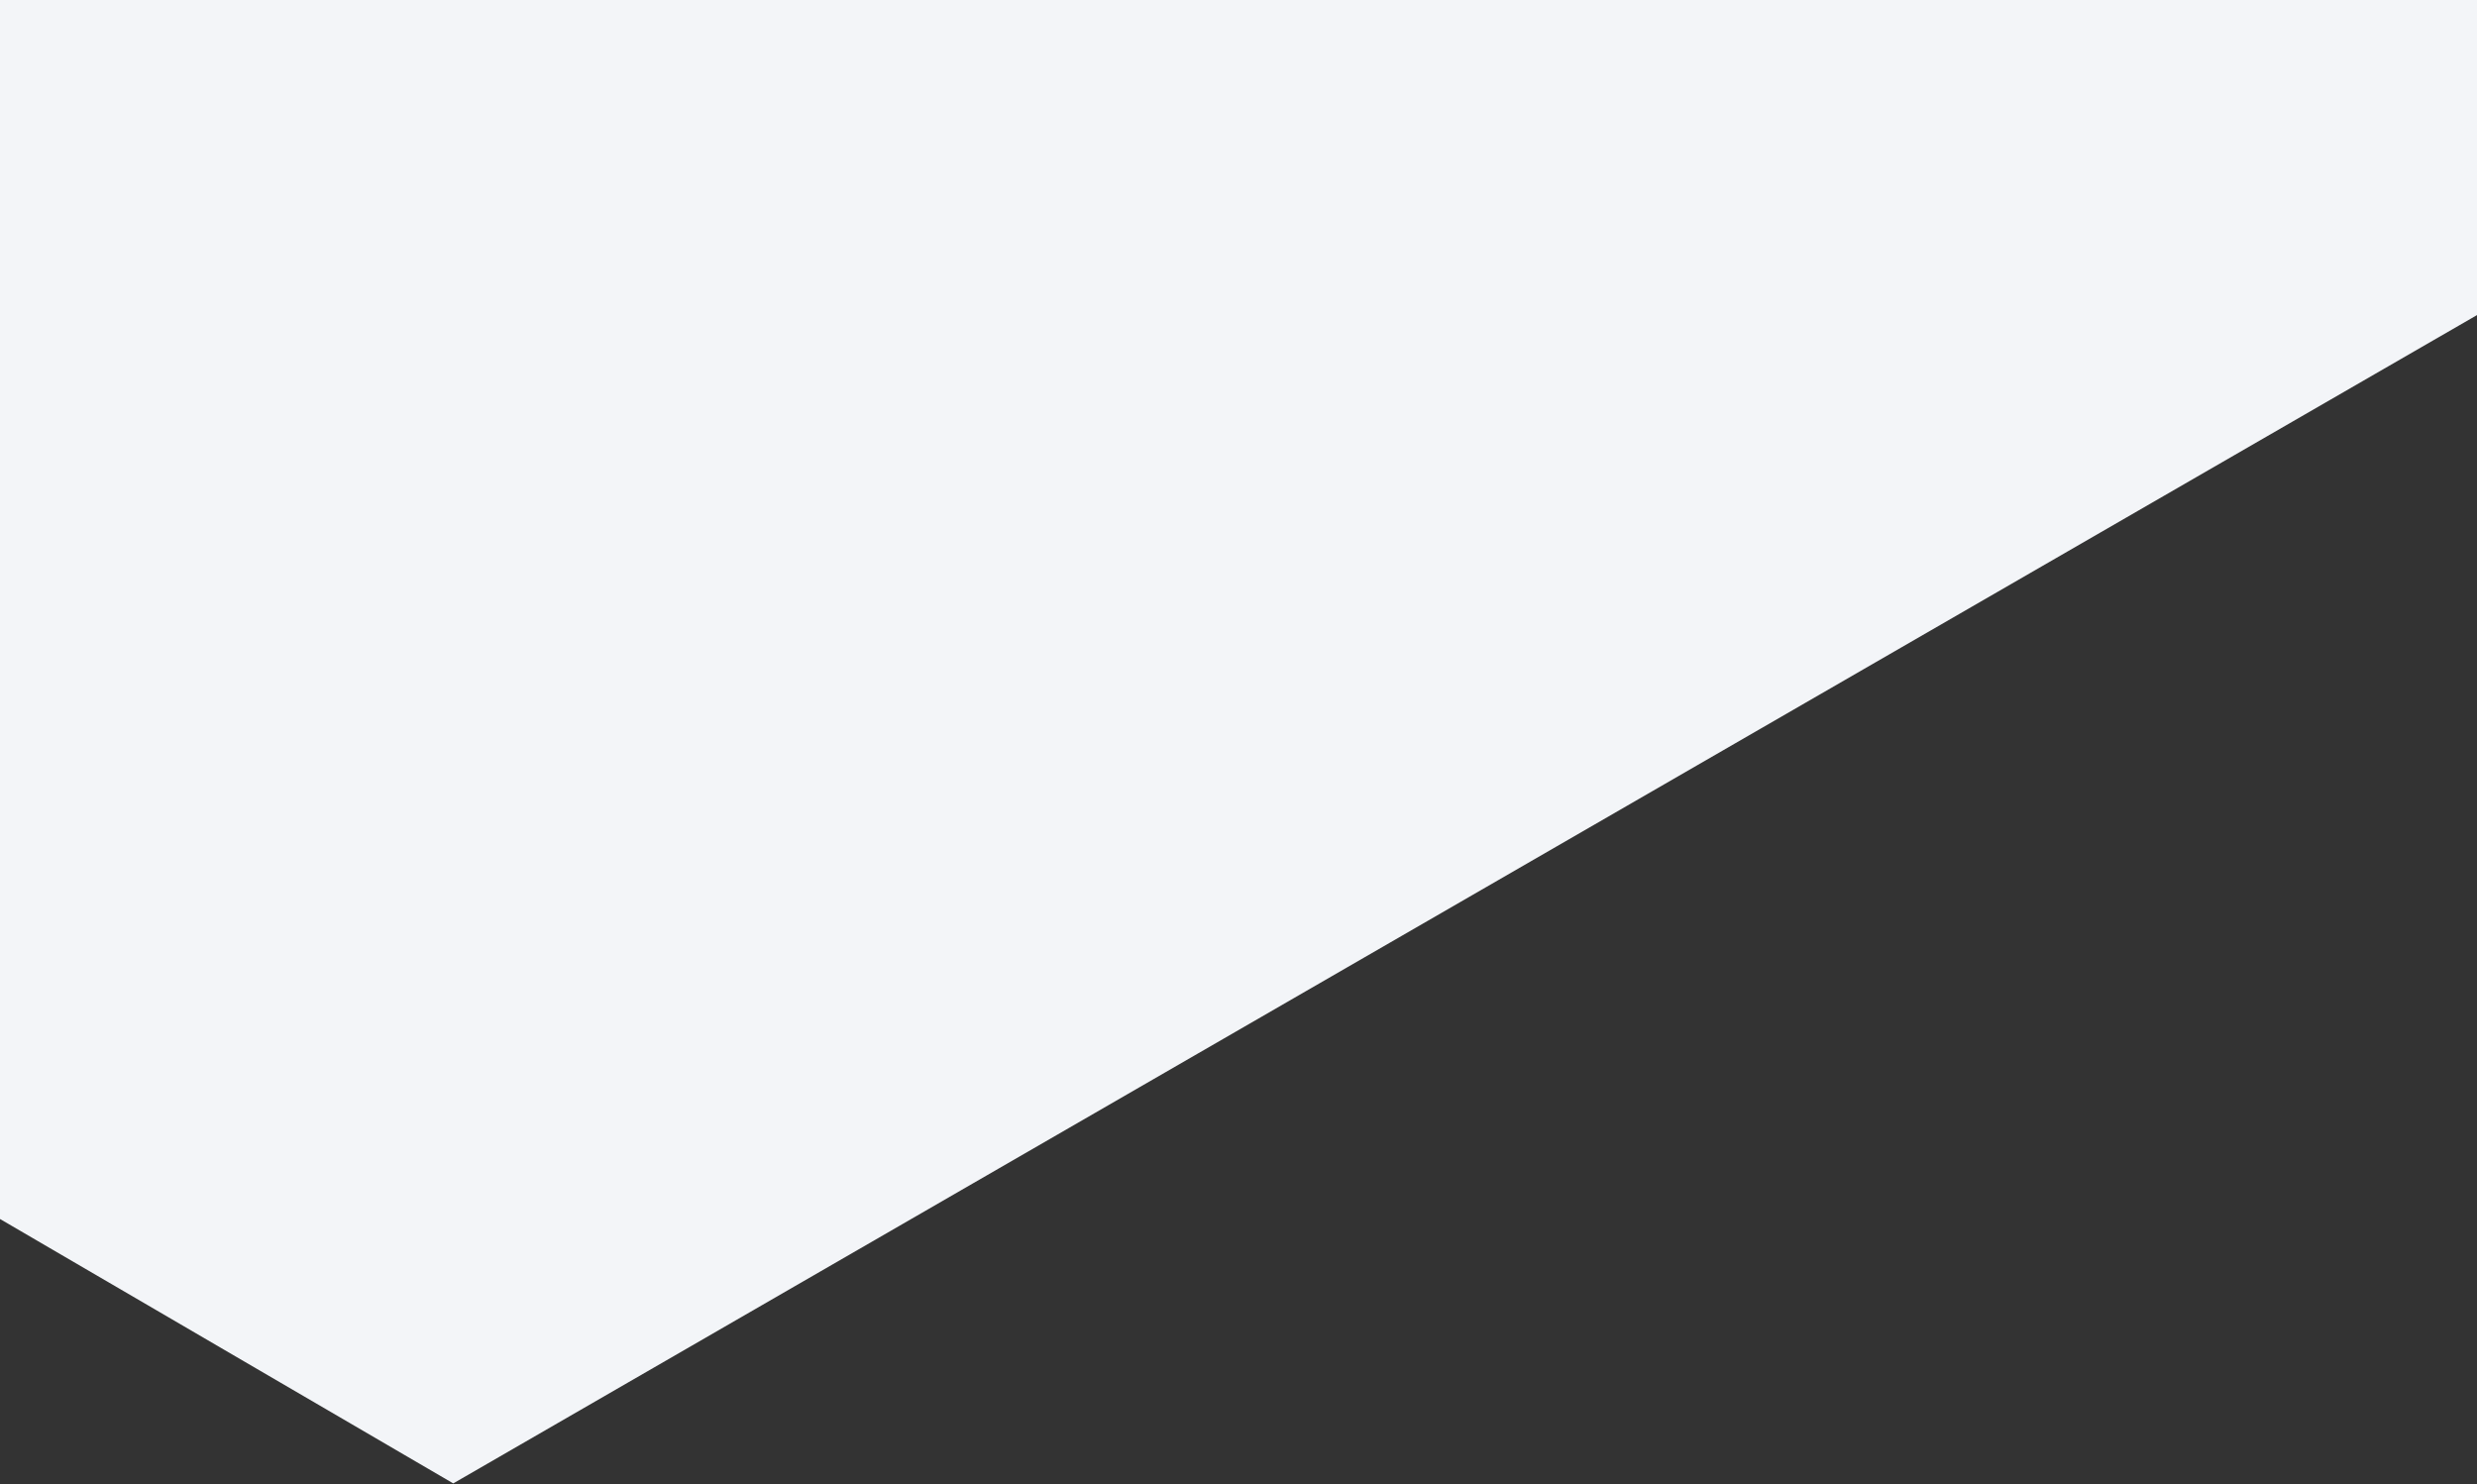 <?xml version="1.0" encoding="UTF-8"?>
<svg width="1440px" height="863px" viewBox="0 0 1440 863" version="1.1" xmlns="http://www.w3.org/2000/svg" xmlns:xlink="http://www.w3.org/1999/xlink">
    <rect x="0" y="0" width="1440" height="863" fill="#333333" stroke="none"/>
    <title>Fragments / Bricks / MegaBrick</title>
    <g id="Neu" stroke="none" stroke-width="1" fill="none" fill-rule="evenodd">
        <g id="Fragments-/-Bricks-/-MegaBrick" fill="#F3F5F8" transform="translate(-250.5, -1010.5)">
            <polygon id="Mega-Brick" points="0 857.932 0 1573.12 514 1873 2000 1015 2000 300 1483 0"></polygon>
        </g>
    </g>
</svg>